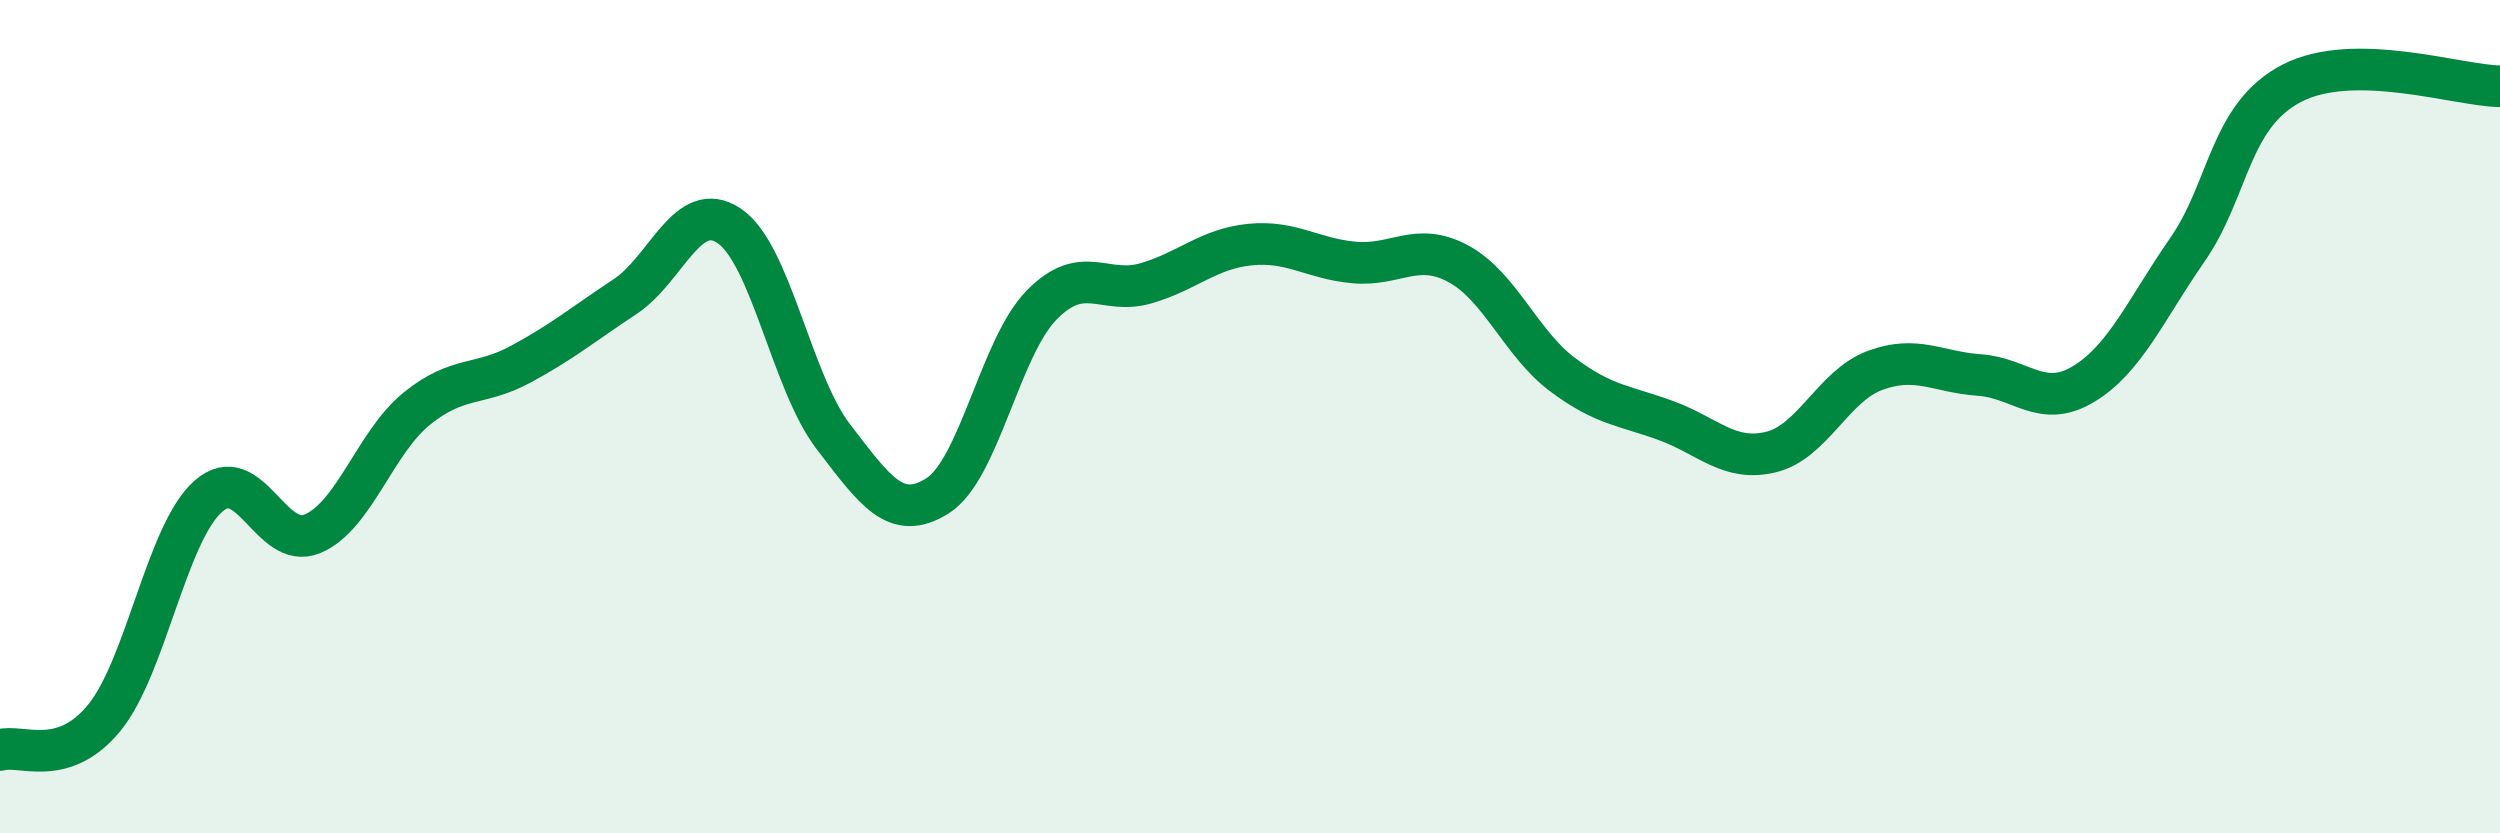 
    <svg width="60" height="20" viewBox="0 0 60 20" xmlns="http://www.w3.org/2000/svg">
      <path
        d="M 0,18 C 0.5,17.85 1.5,18.45 2.5,17.23 C 3.5,16.01 4,12.79 5,11.91 C 6,11.03 6.5,13.23 7.5,12.81 C 8.5,12.39 9,10.62 10,9.81 C 11,9 11.5,9.28 12.5,8.74 C 13.5,8.2 14,7.78 15,7.12 C 16,6.46 16.5,4.75 17.5,5.42 C 18.5,6.09 19,9.18 20,10.48 C 21,11.78 21.5,12.53 22.5,11.9 C 23.5,11.27 24,8.34 25,7.32 C 26,6.3 26.5,7.09 27.5,6.8 C 28.5,6.51 29,5.97 30,5.87 C 31,5.77 31.5,6.21 32.5,6.3 C 33.5,6.39 34,5.79 35,6.33 C 36,6.87 36.5,8.24 37.5,8.99 C 38.5,9.74 39,9.73 40,10.1 C 41,10.47 41.5,11.09 42.5,10.85 C 43.5,10.61 44,9.26 45,8.89 C 46,8.52 46.5,8.93 47.5,9 C 48.5,9.07 49,9.82 50,9.22 C 51,8.62 51.5,7.43 52.5,5.99 C 53.5,4.55 53.5,2.78 55,2 C 56.5,1.22 59,2.06 60,2.07L60 20L0 20Z"
        fill="#008740"
        opacity="0.1"
        stroke-linecap="round"
        stroke-linejoin="round"
      />
      <path
        d="M 0,18 C 0.5,17.85 1.5,18.45 2.5,17.23 C 3.5,16.01 4,12.79 5,11.91 C 6,11.03 6.5,13.23 7.5,12.81 C 8.5,12.39 9,10.62 10,9.81 C 11,9 11.5,9.28 12.5,8.74 C 13.5,8.2 14,7.78 15,7.12 C 16,6.46 16.5,4.75 17.5,5.42 C 18.5,6.09 19,9.18 20,10.48 C 21,11.78 21.5,12.53 22.5,11.9 C 23.5,11.27 24,8.34 25,7.32 C 26,6.3 26.5,7.09 27.5,6.8 C 28.5,6.51 29,5.97 30,5.87 C 31,5.77 31.5,6.21 32.5,6.3 C 33.5,6.39 34,5.79 35,6.33 C 36,6.87 36.5,8.24 37.5,8.99 C 38.5,9.74 39,9.73 40,10.1 C 41,10.47 41.5,11.09 42.5,10.85 C 43.5,10.61 44,9.26 45,8.89 C 46,8.52 46.5,8.93 47.5,9 C 48.5,9.07 49,9.82 50,9.22 C 51,8.62 51.5,7.43 52.5,5.99 C 53.5,4.55 53.5,2.78 55,2 C 56.5,1.22 59,2.06 60,2.07"
        stroke="#008740"
        stroke-width="1"
        fill="none"
        stroke-linecap="round"
        stroke-linejoin="round"
      />
    </svg>
  